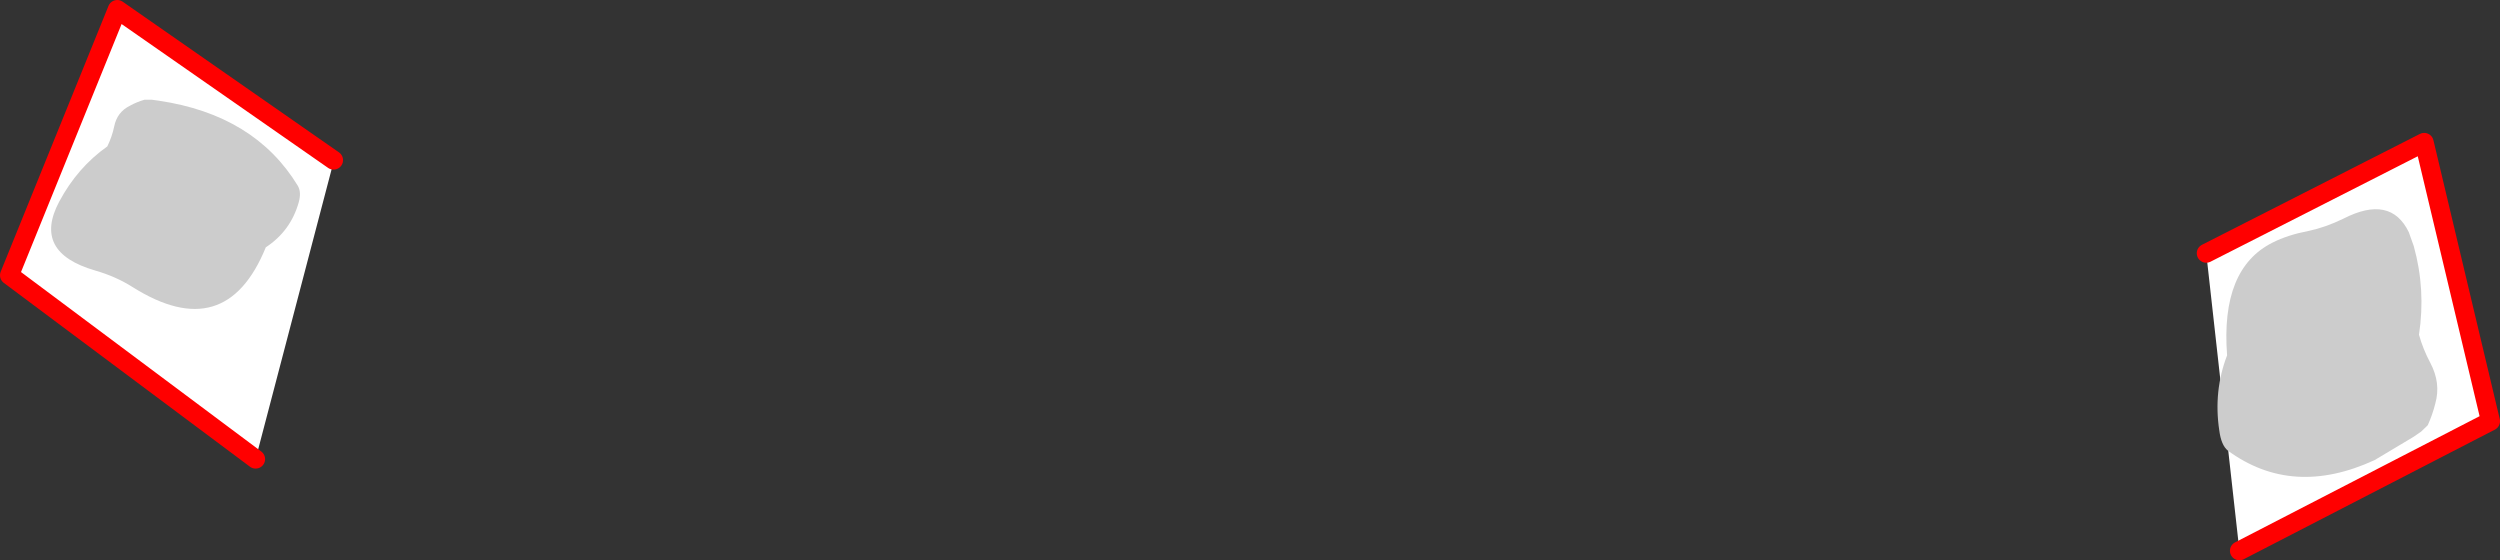 <?xml version="1.0" encoding="UTF-8" standalone="no"?>
<svg xmlns:xlink="http://www.w3.org/1999/xlink" height="118.25px" width="527.65px" xmlns="http://www.w3.org/2000/svg">
  <rect width="100%" height="100%" fill="#333333" stroke="none"/>
  <g transform="matrix(1.0, 0.0, 0.0, 1.0, -102.3, -45.6)">
    <path d="M567.95 99.05 L613.95 75.65 627.95 134.5 574.95 161.85 567.95 99.05 M172.7 79.4 L172.65 79.95 156.25 142.5 104.3 103.7 127.05 47.6 172.7 79.4" fill="#ffffff" fill-rule="evenodd" stroke="none"/>
    <path d="M567.95 99.05 L613.95 75.65 627.95 134.5 574.95 161.85 M156.25 142.5 L104.3 103.7 127.05 47.6 172.7 79.4" fill="none" stroke="#ff0000" stroke-linecap="round" stroke-linejoin="round" stroke-width="4.0"/>
    <path d="M165.35 88.3 Q163.65 94.35 158.4 97.8 149.95 118.55 130.3 106.2 126.75 103.95 122.4 102.7 109.1 98.85 114.8 88.15 118.65 80.95 124.95 76.5 125.95 74.45 126.4 72.3 127.0 69.25 129.75 67.9 131.2 67.1 132.8 66.65 L134.35 66.65 135.8 66.85 Q156.05 69.85 165.15 84.8 165.95 86.15 165.35 88.3" fill="#cccccc" fill-rule="evenodd" stroke="none"/>
    <path d="M611.75 97.55 Q614.3 106.7 612.85 116.25 613.7 119.3 615.25 122.2 617.5 126.45 616.3 130.75 615.7 133.15 614.7 135.35 L613.3 136.7 611.7 137.8 603.5 142.7 Q586.15 150.7 572.5 140.7 571.1 139.55 570.7 136.45 569.45 128.15 572.35 120.6 570.95 102.3 581.95 96.8 585.1 95.2 589.5 94.35 593.1 93.6 596.9 91.75 606.85 86.65 610.7 94.6 L611.75 97.55" fill="#cccccc" fill-rule="evenodd" stroke="none"/>
  </g>
</svg>
